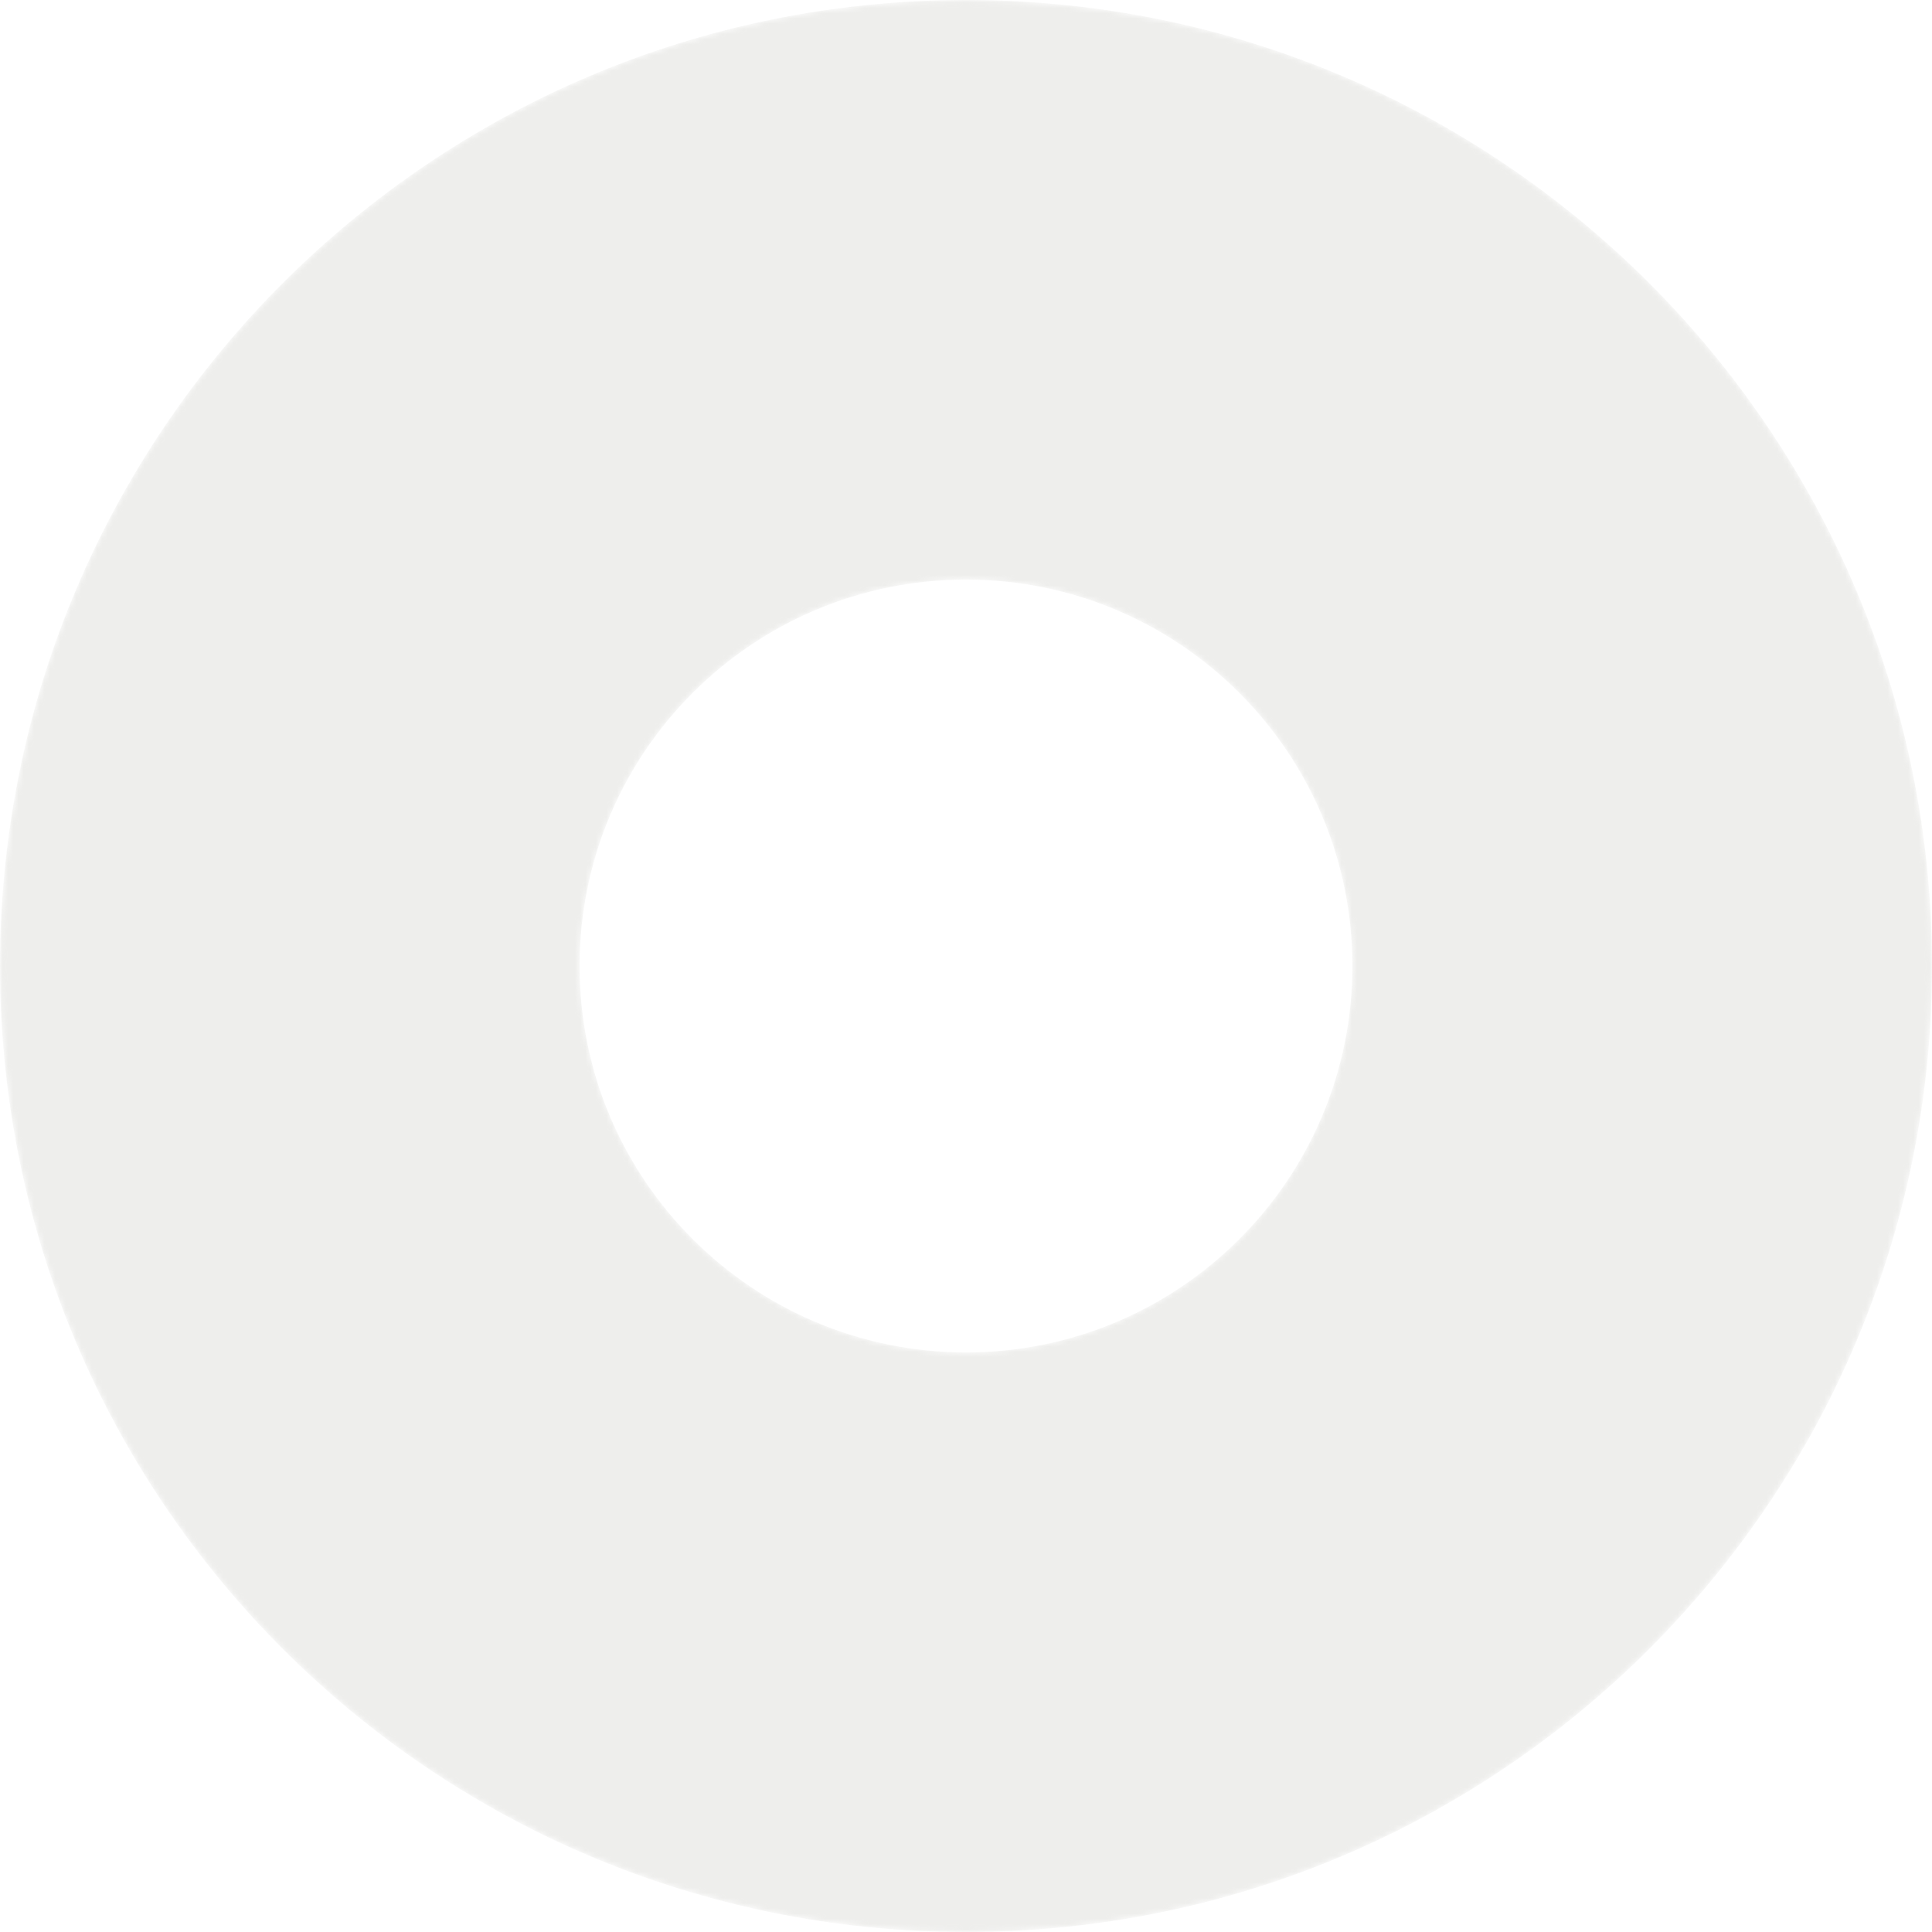 <svg viewBox="0 0 368 368" fill="none" xmlns="http://www.w3.org/2000/svg">
  <mask id="path-1-inside-1_3857_27691" fill="white">
    <path d="M368 184C368 285.62 285.62 368 184 368C82.38 368 0 285.62 0 184C0 82.38 82.38 0 184 0C285.62 0 368 82.38 368 184ZM110.4 184C110.4 224.648 143.352 257.6 184 257.6C224.648 257.6 257.6 224.648 257.6 184C257.6 143.352 224.648 110.4 184 110.4C143.352 110.4 110.4 143.352 110.4 184Z"/>
  </mask>
  <path d="M368 184C368 285.62 285.62 368 184 368C82.38 368 0 285.62 0 184C0 82.38 82.38 0 184 0C285.62 0 368 82.38 368 184ZM110.4 184C110.4 224.648 143.352 257.6 184 257.6C224.648 257.6 257.6 224.648 257.6 184C257.6 143.352 224.648 110.4 184 110.4C143.352 110.4 110.4 143.352 110.4 184Z" fill="#C7C7BE" fill-opacity="0.3" stroke="transparent" stroke-width="2.044" mask="url(#path-1-inside-1_3857_27691)"/>
</svg>
